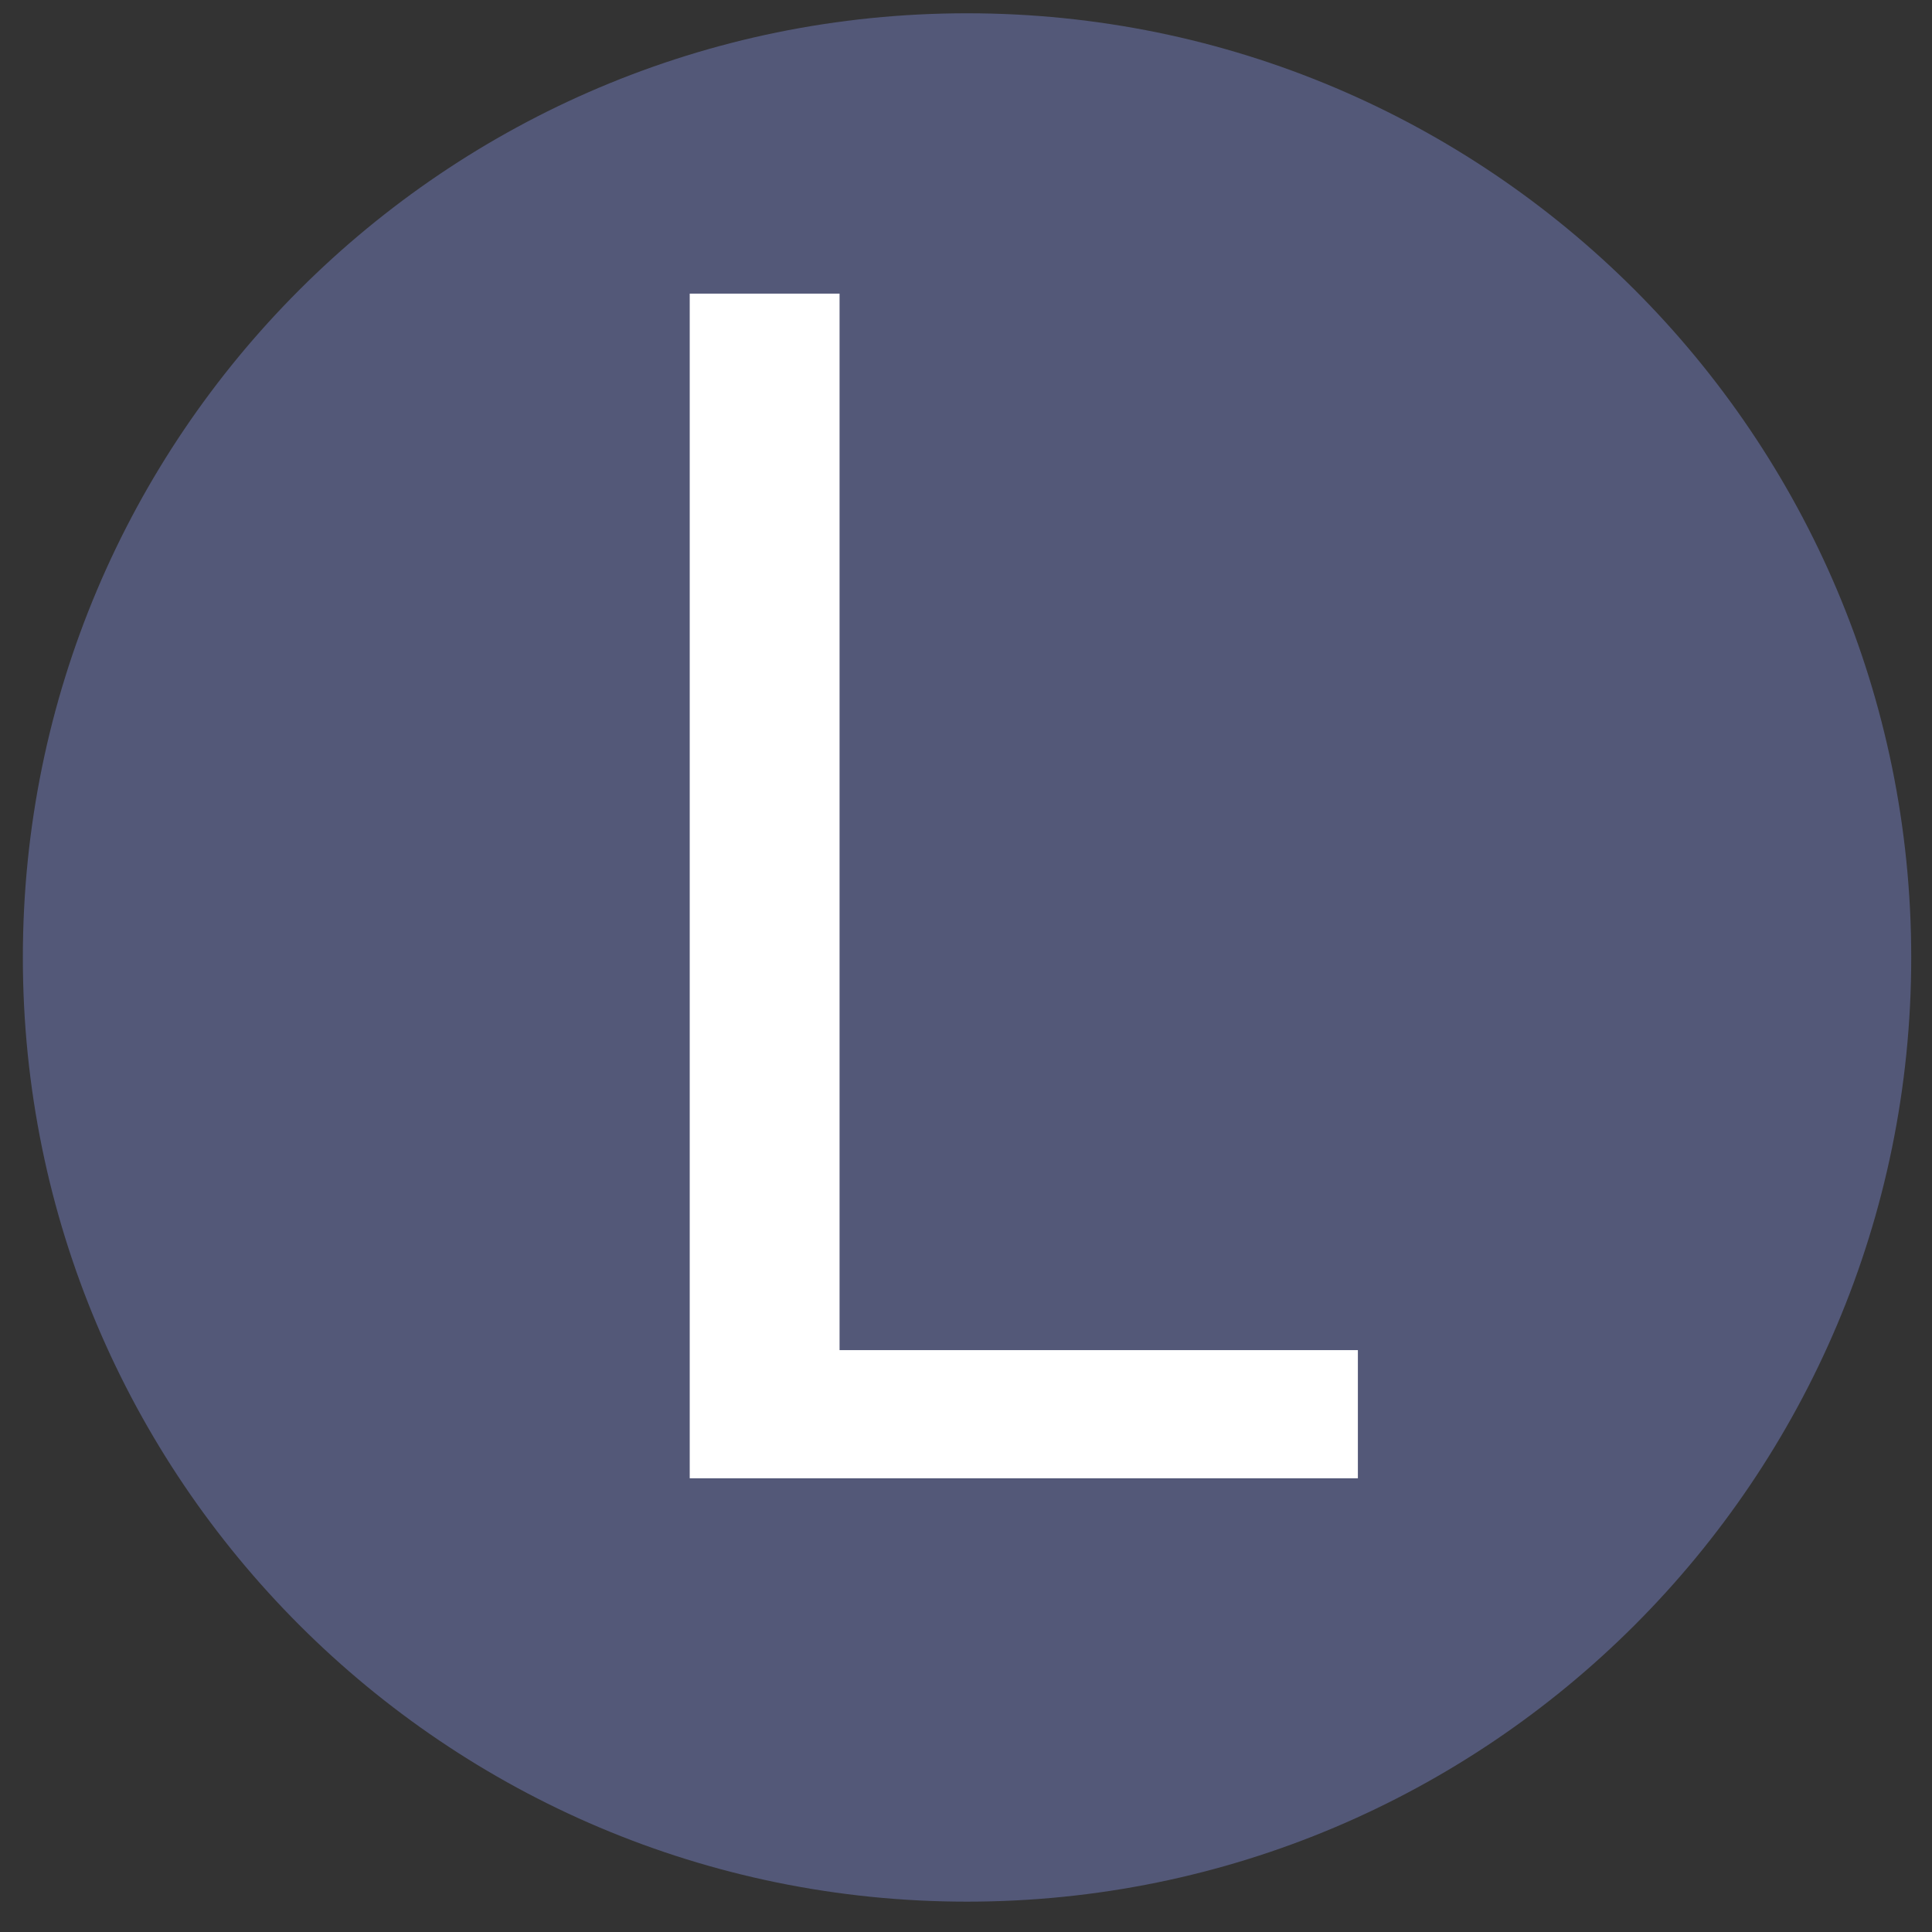 <svg xmlns="http://www.w3.org/2000/svg" xmlns:xlink="http://www.w3.org/1999/xlink" width="310" viewBox="0 0 232.5 232.5" height="310" preserveAspectRatio="xMidYMid meet"><rect x="0" y="0" width="232.5" height="232.5" fill="#333333" stroke="none"/><defs><g><g id="id1"></g></g></defs><path fill="rgb(32.549%, 34.509%, 47.06%)" d="M 116.375 1.598 C 53.621 1.598 2.75 52.469 2.75 115.223 C 2.75 177.977 53.621 228.848 116.375 228.848 C 179.125 228.848 230 177.977 230 115.223 C 230 52.469 179.125 1.598 116.375 1.598 " fill-opacity="1" fill-rule="nonzero"></path><g fill="rgb(100%, 100%, 100%)" fill-opacity="1"><g transform="translate(63.44, 177.898)"><g><path d="M 19.562 0 L 19.562 -142.562 L 37.594 -142.562 L 37.594 -15.422 L 99.969 -15.422 L 99.969 0 Z M 19.562 0 "></path></g></g></g></svg>
